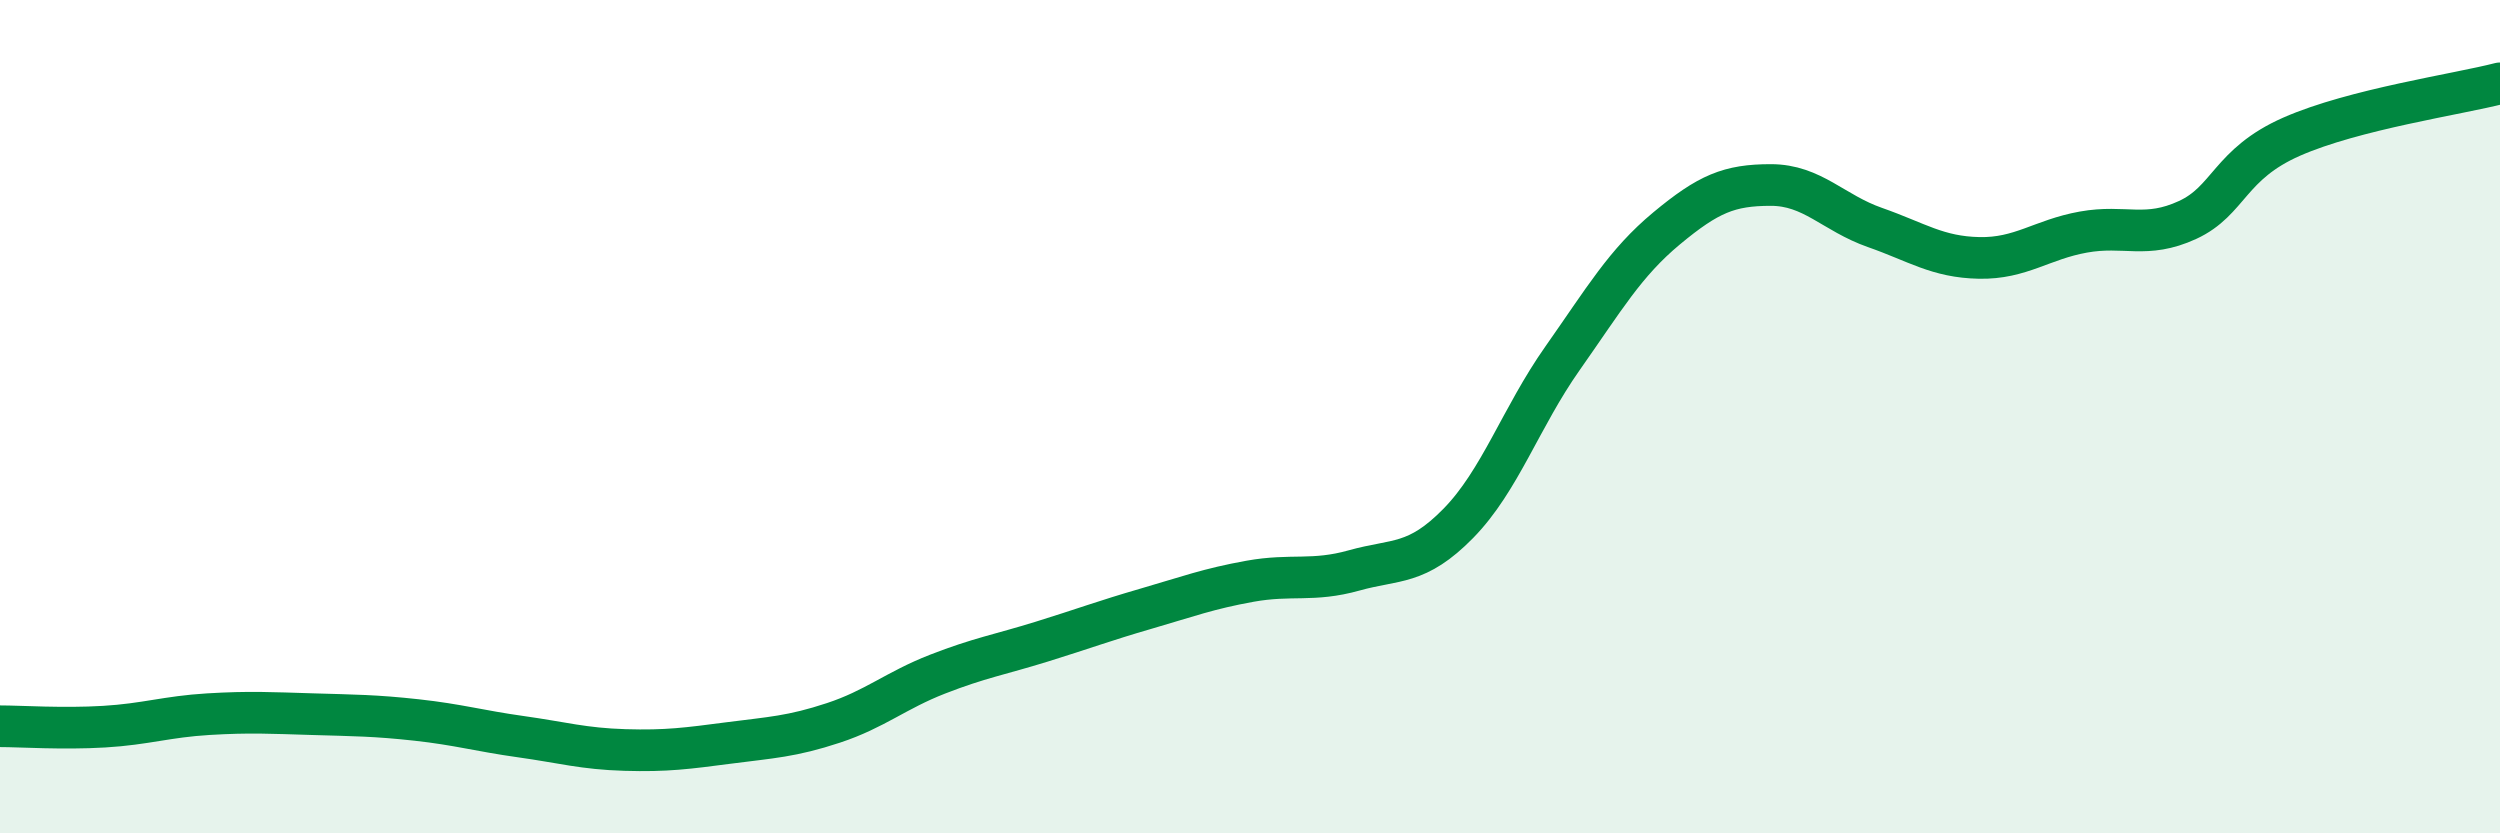 
    <svg width="60" height="20" viewBox="0 0 60 20" xmlns="http://www.w3.org/2000/svg">
      <path
        d="M 0,17.43 C 0.5,17.43 1.5,17.5 2.5,17.44 C 3.5,17.38 4,17.2 5,17.14 C 6,17.08 6.5,17.11 7.5,17.14 C 8.5,17.17 9,17.17 10,17.28 C 11,17.39 11.5,17.54 12.5,17.68 C 13.5,17.82 14,17.97 15,18 C 16,18.03 16.5,17.96 17.5,17.83 C 18.5,17.7 19,17.68 20,17.35 C 21,17.02 21.5,16.57 22.5,16.18 C 23.5,15.79 24,15.71 25,15.4 C 26,15.09 26.5,14.9 27.5,14.61 C 28.5,14.32 29,14.13 30,13.95 C 31,13.77 31.5,13.97 32.5,13.69 C 33.5,13.41 34,13.58 35,12.56 C 36,11.54 36.5,10.02 37.5,8.6 C 38.5,7.18 39,6.31 40,5.48 C 41,4.65 41.5,4.44 42.5,4.44 C 43.5,4.44 44,5.11 45,5.46 C 46,5.81 46.5,6.17 47.5,6.19 C 48.5,6.21 49,5.75 50,5.57 C 51,5.39 51.5,5.74 52.5,5.28 C 53.5,4.82 53.5,3.94 55,3.28 C 56.5,2.62 59,2.26 60,2L60 20L0 20Z"
        fill="#008740"
        opacity="0.1"
        stroke-linecap="round"
        stroke-linejoin="round"
      />
      <path
        d="M 0,17.43 C 0.5,17.43 1.5,17.5 2.5,17.44 C 3.5,17.38 4,17.2 5,17.14 C 6,17.08 6.5,17.11 7.5,17.14 C 8.5,17.17 9,17.17 10,17.28 C 11,17.39 11.5,17.54 12.5,17.68 C 13.5,17.82 14,17.97 15,18 C 16,18.03 16.5,17.96 17.5,17.83 C 18.5,17.7 19,17.68 20,17.35 C 21,17.02 21.5,16.57 22.5,16.18 C 23.5,15.79 24,15.71 25,15.4 C 26,15.09 26.5,14.9 27.5,14.61 C 28.5,14.32 29,14.13 30,13.95 C 31,13.77 31.5,13.97 32.5,13.69 C 33.5,13.41 34,13.58 35,12.56 C 36,11.54 36.5,10.02 37.5,8.6 C 38.5,7.18 39,6.31 40,5.48 C 41,4.65 41.5,4.44 42.5,4.44 C 43.5,4.44 44,5.11 45,5.46 C 46,5.81 46.5,6.17 47.5,6.19 C 48.5,6.21 49,5.75 50,5.57 C 51,5.39 51.5,5.74 52.5,5.28 C 53.5,4.82 53.5,3.94 55,3.28 C 56.5,2.62 59,2.26 60,2"
        stroke="#008740"
        stroke-width="1"
        fill="none"
        stroke-linecap="round"
        stroke-linejoin="round"
      />
    </svg>
  